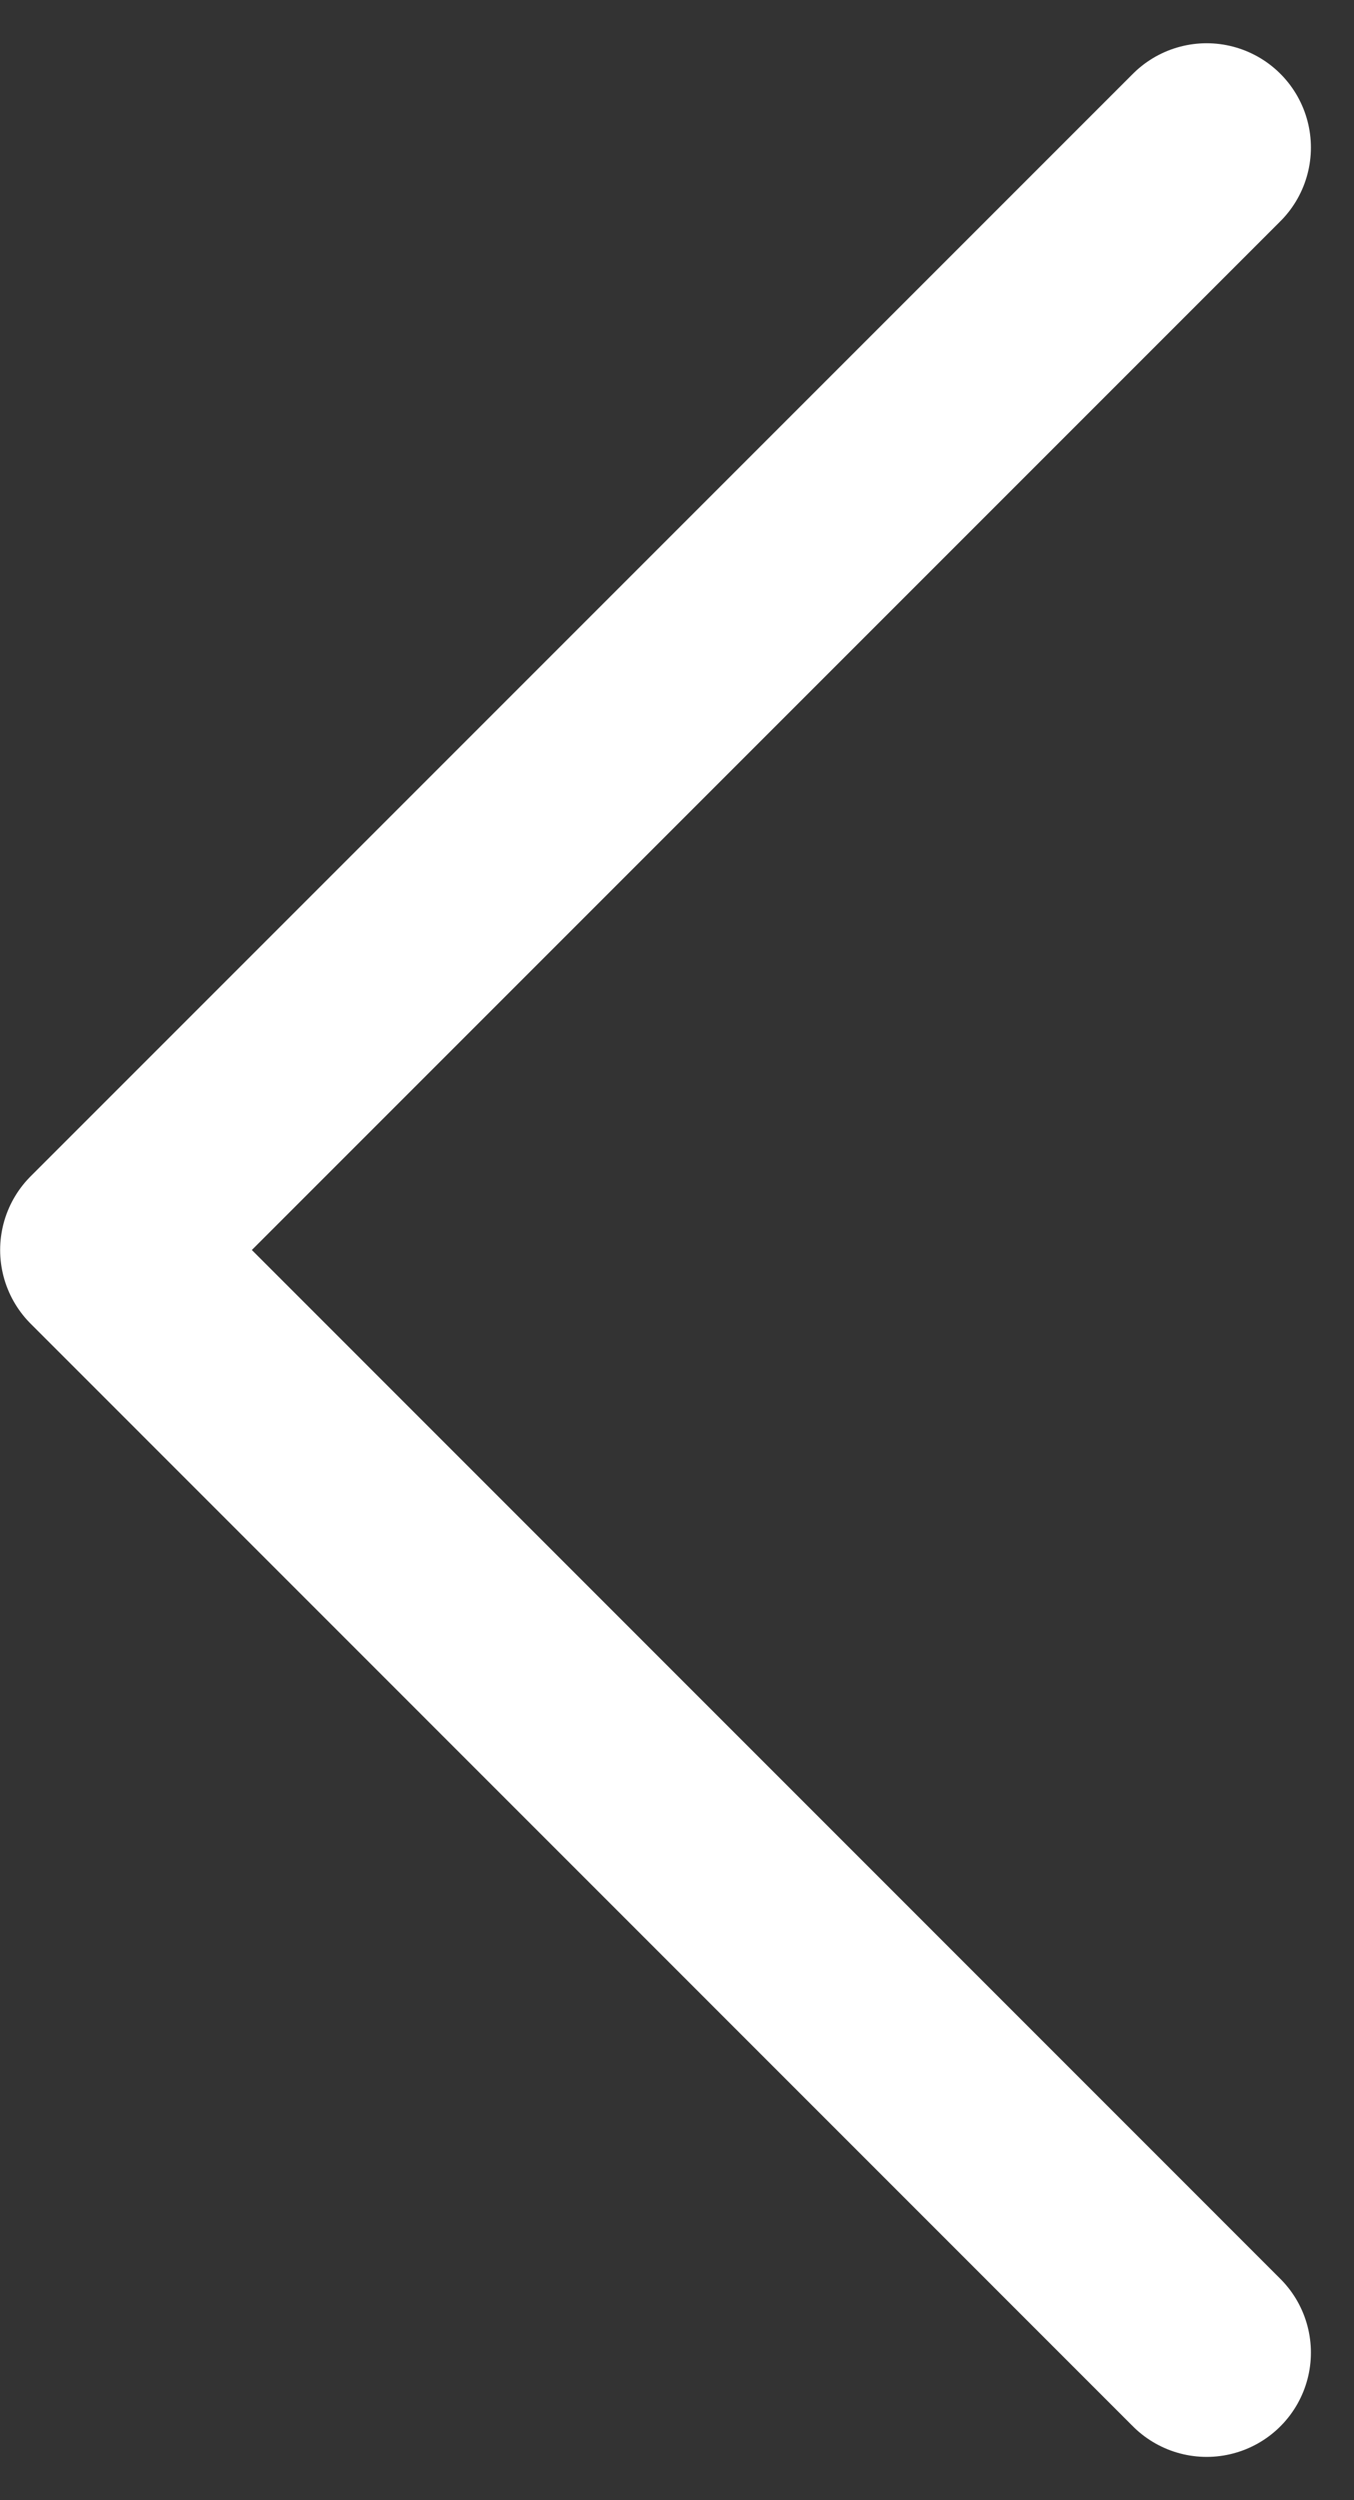 <svg xmlns="http://www.w3.org/2000/svg" width="9.74" height="17.98" viewBox="0 0 9.74 17.98">
  <rect x="0" y="0" width="9.74" height="17.98" fill="#333333" stroke="none"/>
  <path id="Path_9478" data-name="Path 9478" d="M740.27,3784.136l-7.929,7.929,7.929,7.93" transform="translate(-731.59 -3783.075)" fill="none" stroke="#fff" stroke-linecap="round" stroke-linejoin="round" stroke-width="1.5"/>
</svg>
